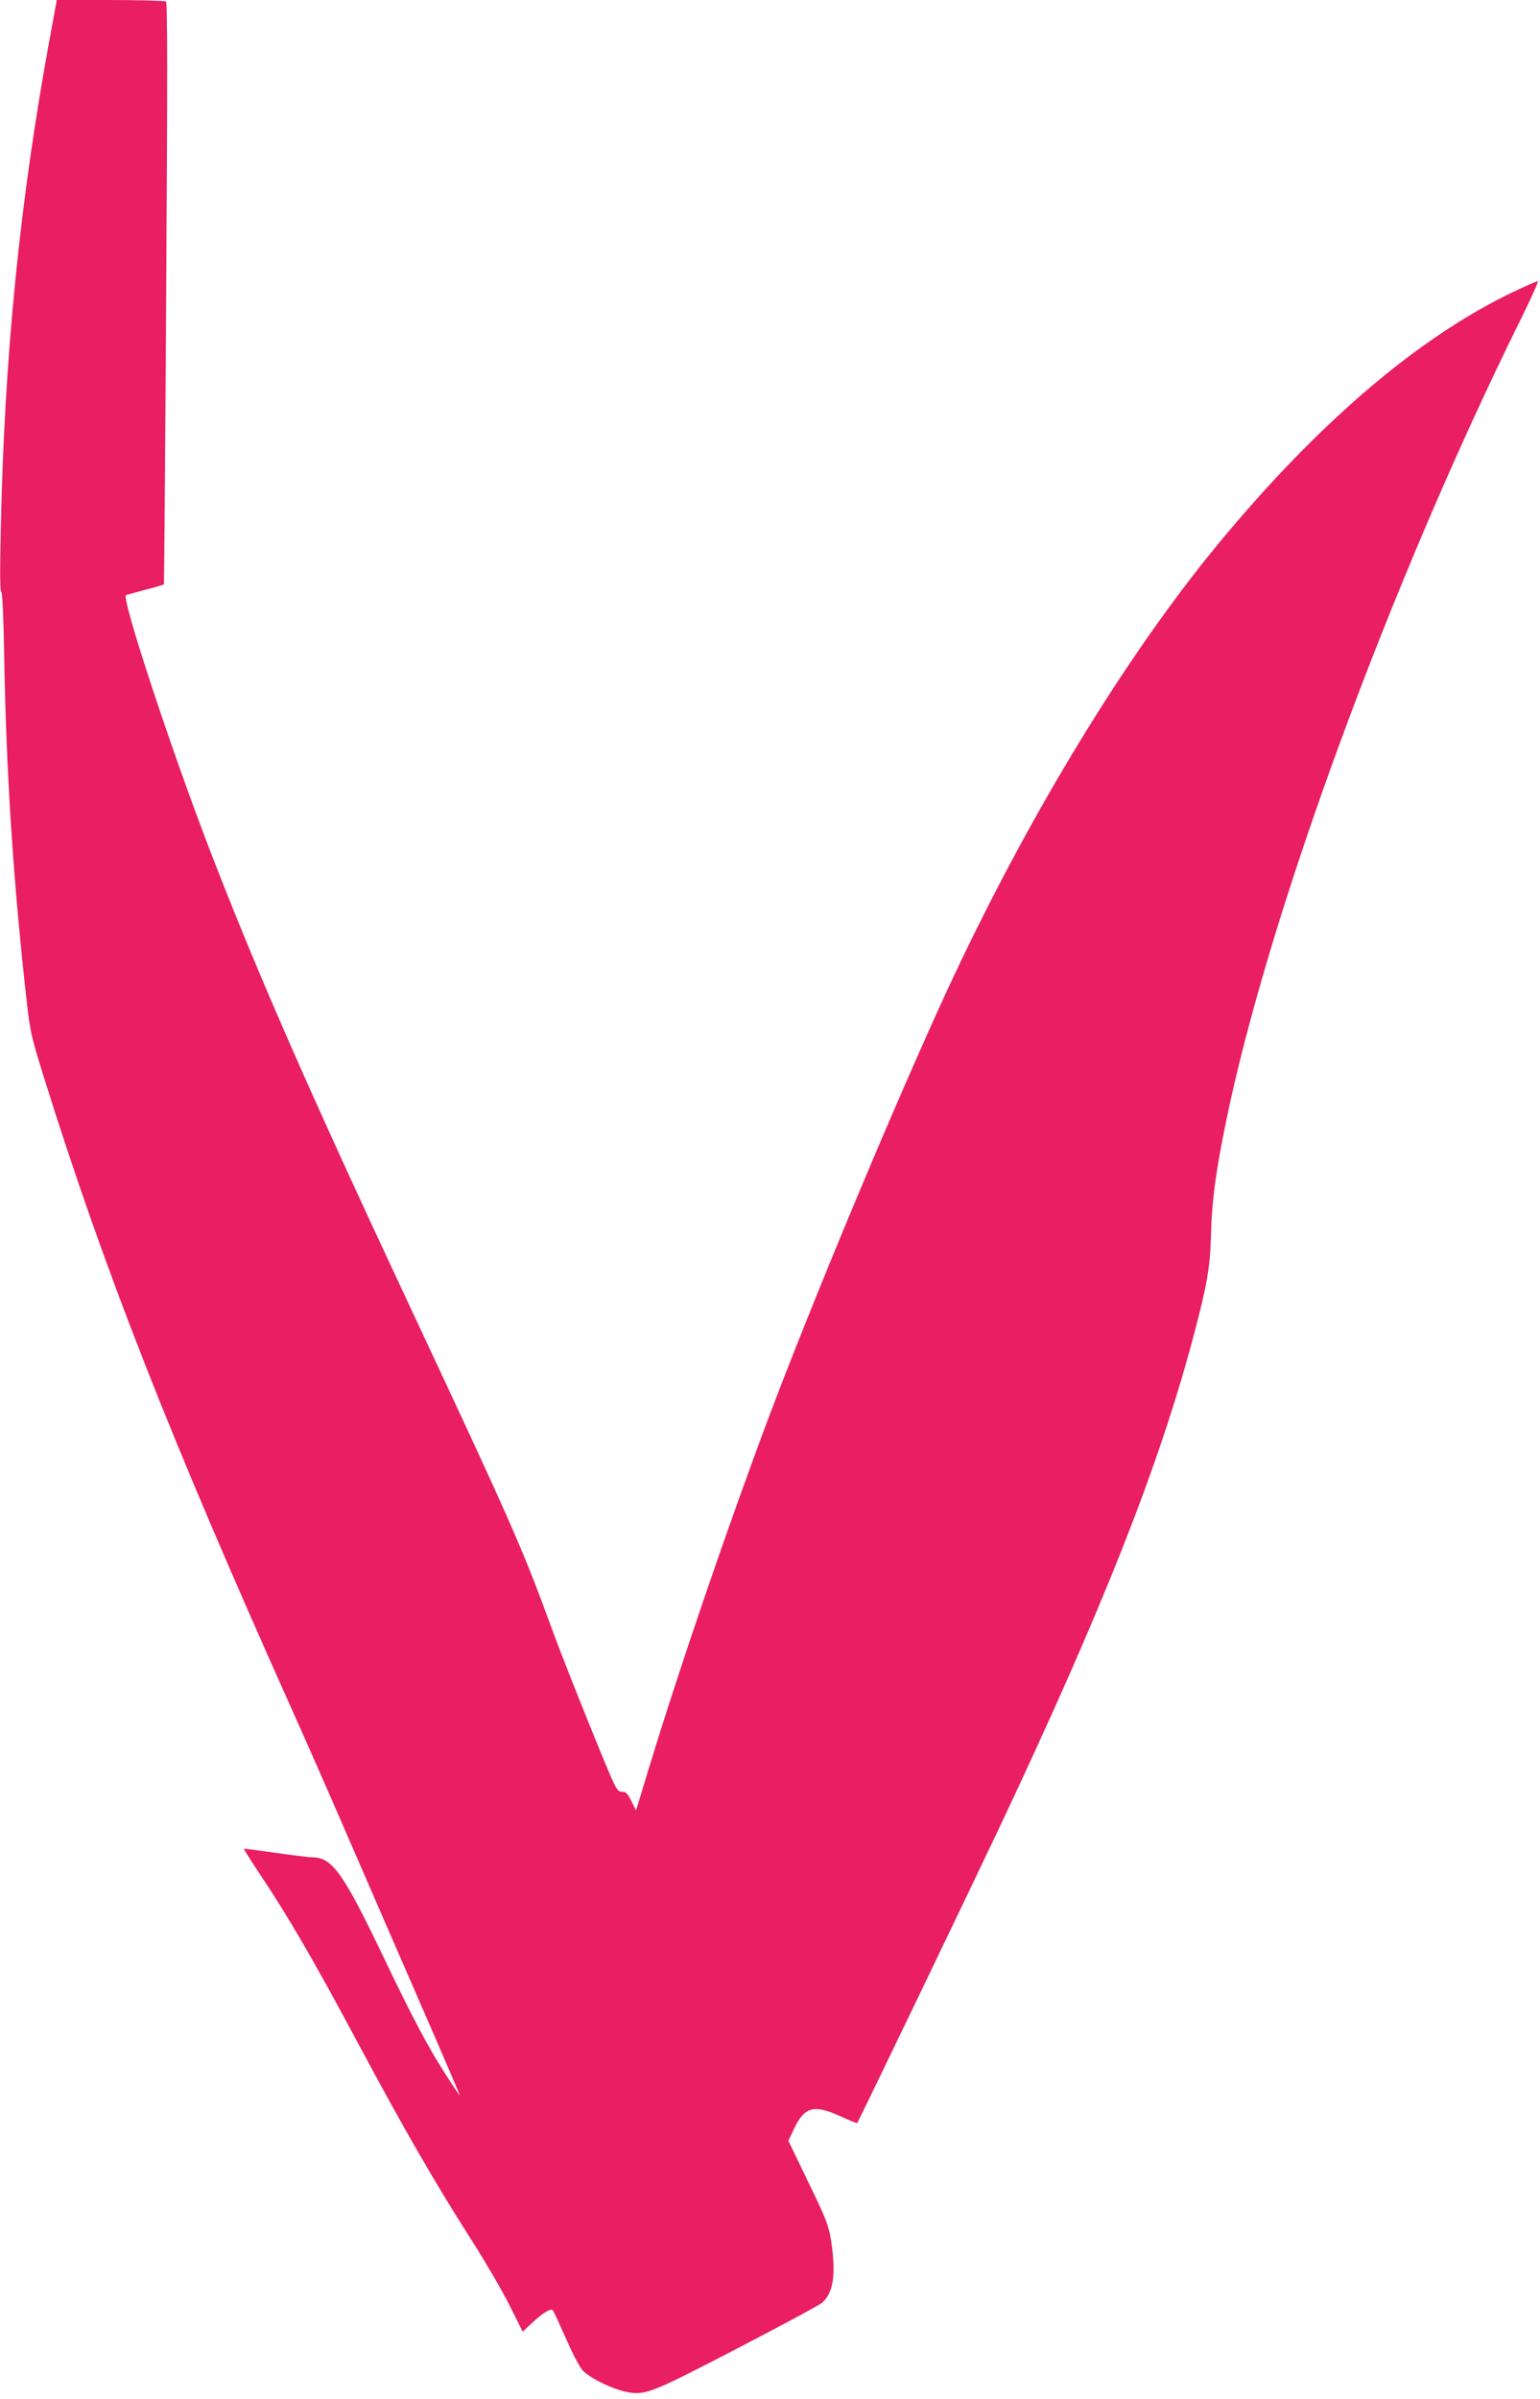 <?xml version="1.0" standalone="no"?>
<!DOCTYPE svg PUBLIC "-//W3C//DTD SVG 20010904//EN"
 "http://www.w3.org/TR/2001/REC-SVG-20010904/DTD/svg10.dtd">
<svg version="1.0" xmlns="http://www.w3.org/2000/svg"
 width="822pt" height="1280pt" viewBox="0 0 822 1280"
 preserveAspectRatio="xMidYMid meet">
<g transform="translate(0,1280) scale(0.1,-0.1)"
fill="#e91e63" stroke="none">
<path d="M267 12603 c-161 -873 -244 -1702 -263 -2638 -5 -215 -4 -325 3 -325
6 0 12 -135 16 -372 11 -600 48 -1172 118 -1797 19 -171 25 -200 89 -405 322
-1033 676 -1934 1332 -3396 63 -140 186 -419 273 -620 87 -201 263 -605 390
-897 128 -293 231 -533 229 -533 -4 0 -85 125 -127 195 -75 126 -150 271 -278
539 -217 453 -275 535 -381 536 -18 0 -107 11 -198 24 -91 13 -166 23 -168 21
-2 -1 33 -56 76 -121 159 -237 293 -467 532 -914 263 -490 406 -737 618 -1070
68 -107 155 -257 193 -333 l69 -138 46 43 c59 56 103 83 114 72 5 -5 37 -75
73 -156 42 -95 75 -156 93 -172 47 -42 155 -93 222 -107 105 -22 130 -12 600
232 235 122 438 231 451 243 60 54 74 152 47 331 -13 81 -25 113 -121 311
l-107 222 31 65 c55 115 105 129 241 68 51 -23 94 -41 95 -39 7 6 605 1251
761 1580 550 1166 844 1910 1029 2598 78 292 94 384 99 563 4 178 26 339 81
607 228 1107 877 2872 1573 4278 55 111 96 202 90 202 -5 0 -66 -27 -134 -59
-505 -242 -1039 -698 -1570 -1341 -522 -632 -1070 -1545 -1502 -2501 -286
-632 -671 -1559 -893 -2146 -219 -582 -483 -1353 -645 -1886 l-69 -227 -25 50
c-19 40 -29 50 -50 50 -22 0 -30 11 -69 103 -86 203 -251 616 -311 782 -152
416 -216 560 -755 1710 -539 1151 -816 1783 -1066 2432 -215 560 -474 1349
-446 1358 7 2 54 15 105 29 52 13 95 26 97 28 1 2 7 701 12 1553 7 1121 7
1552 -1 1557 -6 4 -140 8 -297 8 l-286 0 -36 -197z"/>
</g>
</svg>
